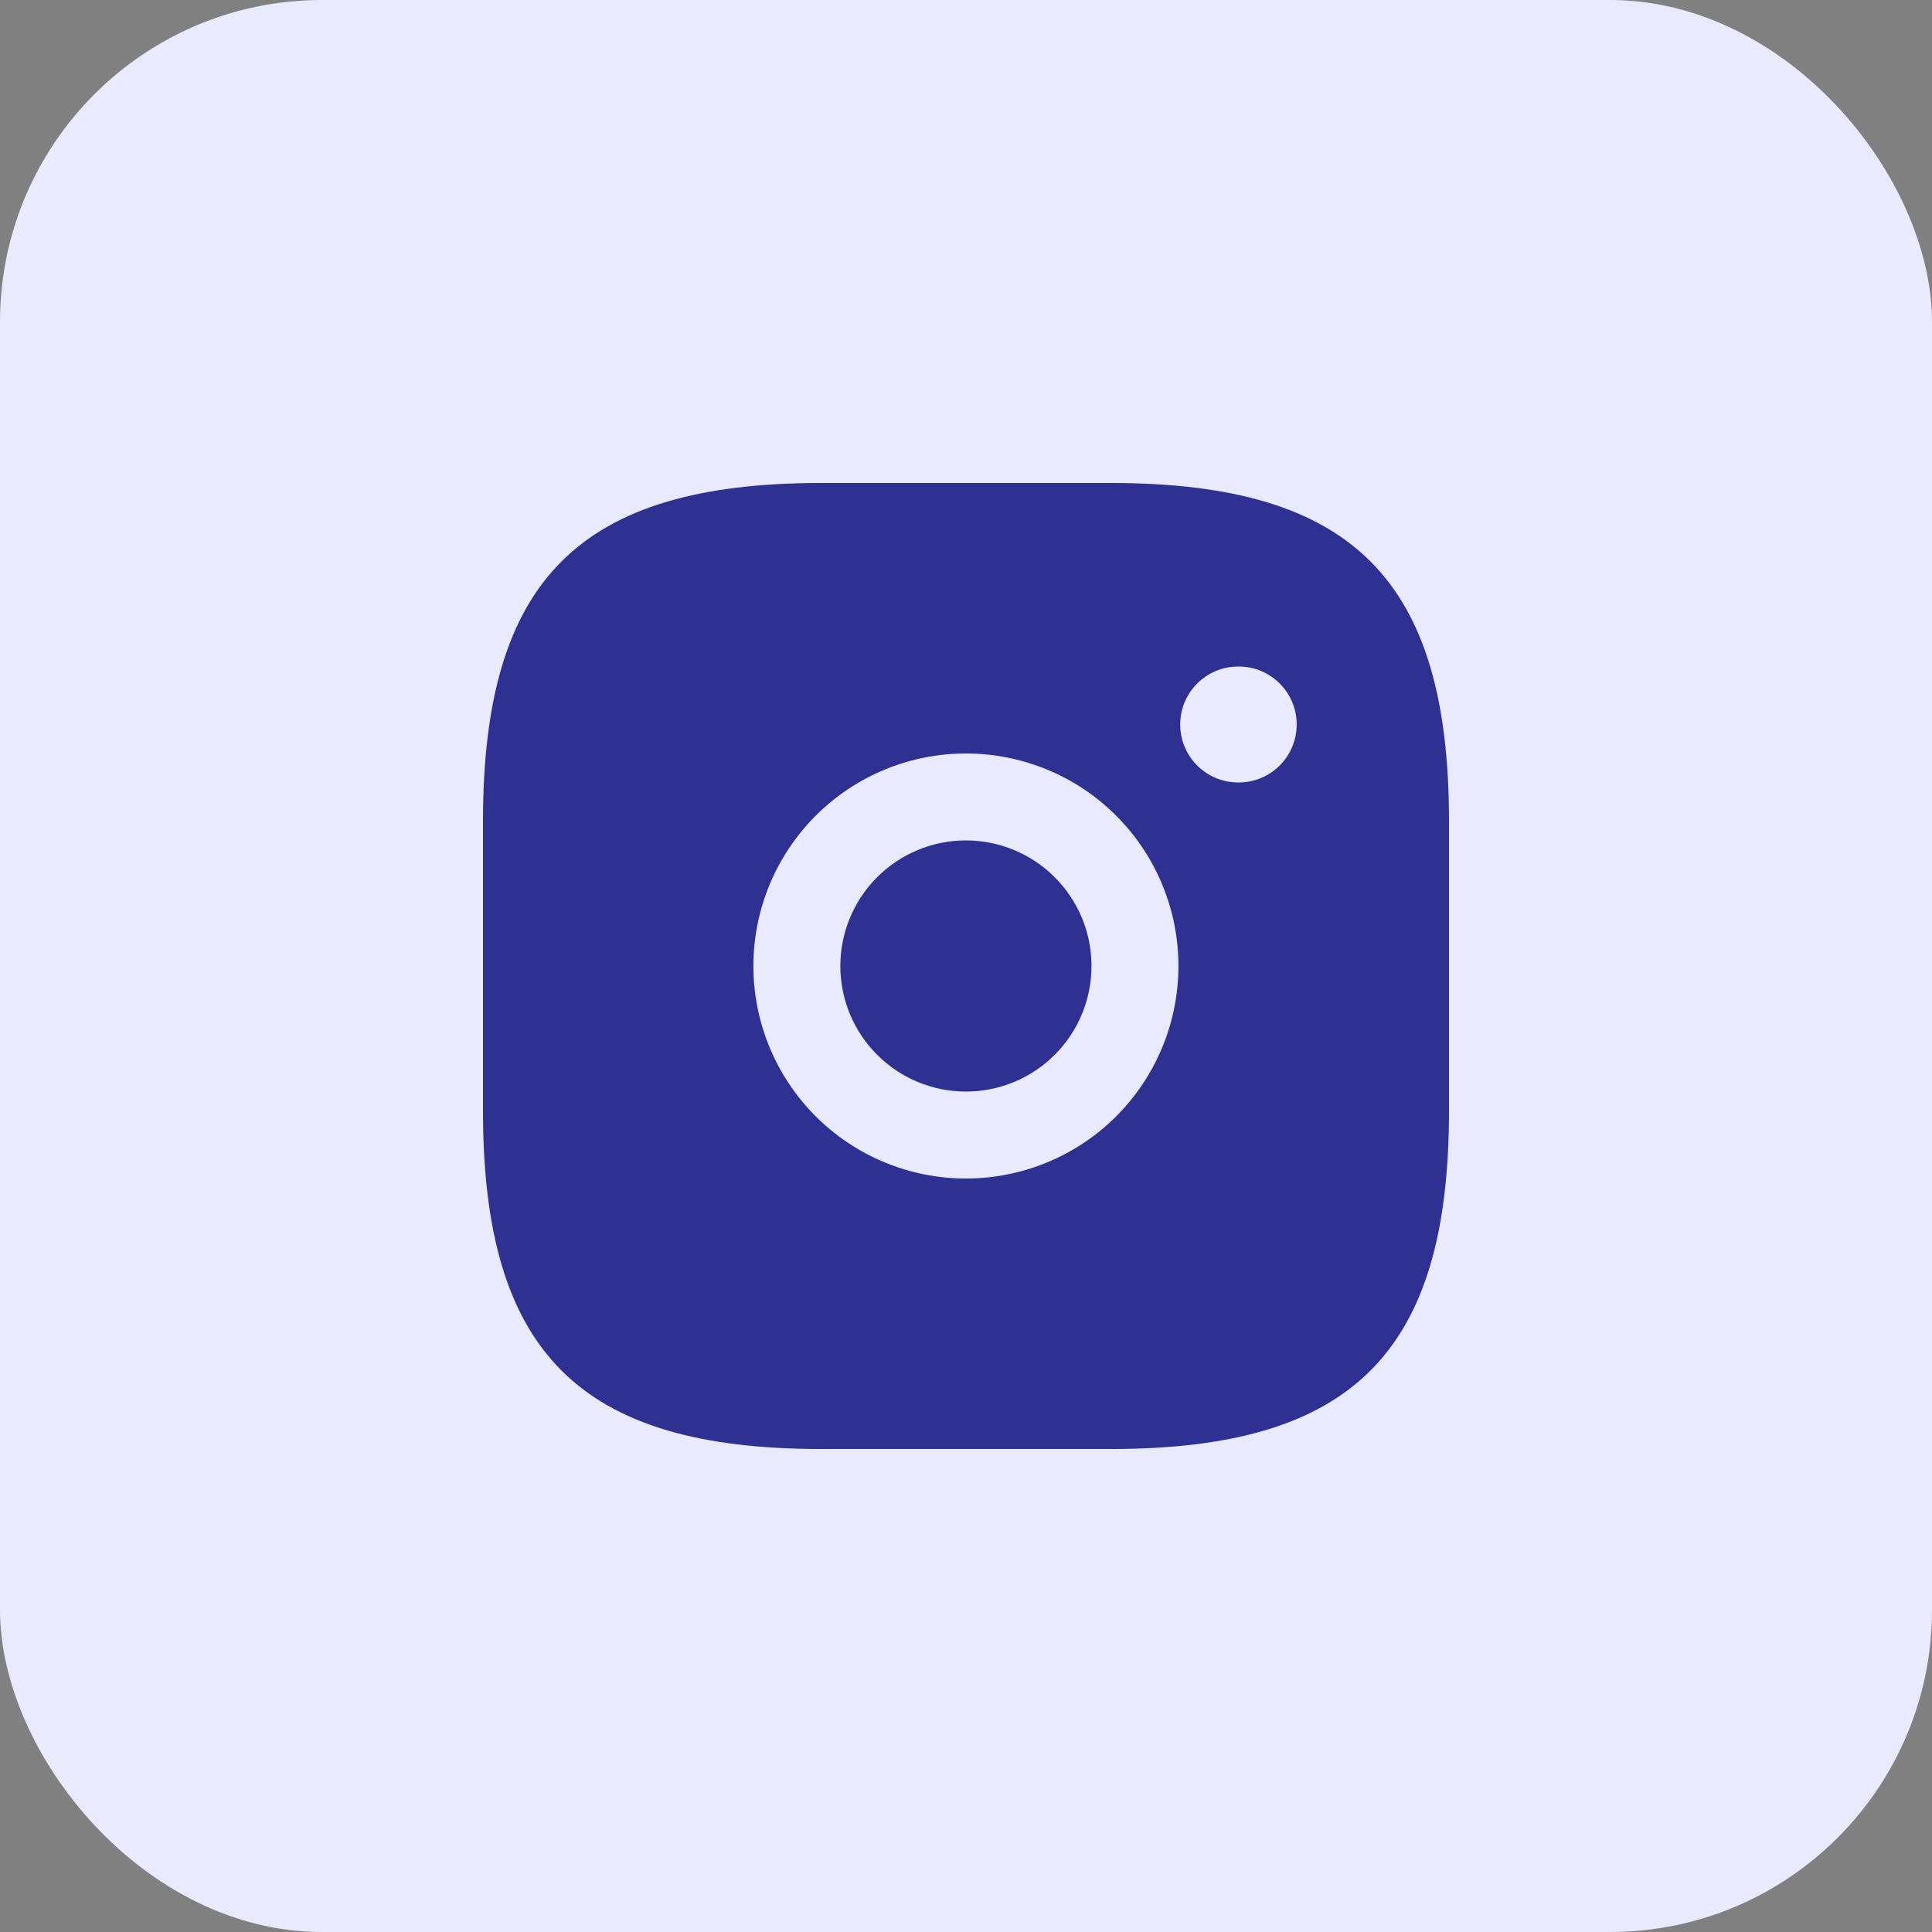 <svg width="48" height="48" viewBox="0 0 48 48" fill="none" xmlns="http://www.w3.org/2000/svg">
<rect x="0" y="0" width="48" height="48" fill="#808080" stroke="none"/>
<rect width="48" height="48" rx="8" fill="#E9E9FF"/>
<path fill-rule="evenodd" clip-rule="evenodd" d="M20.4 36H27.6C33.6 36 36 33.6 36 27.6V20.4C36 14.4 33.6 12 27.6 12H20.4C14.4 12 12 14.4 12 20.4V27.6C12 33.6 14.4 36 20.4 36ZM20.265 20.267C21.255 19.276 22.598 18.72 23.998 18.72C24.692 18.72 25.378 18.857 26.019 19.122C26.66 19.387 27.242 19.776 27.732 20.267C28.222 20.757 28.611 21.339 28.876 21.98C29.142 22.62 29.278 23.307 29.278 24C29.278 24.694 29.142 25.38 28.876 26.021C28.611 26.661 28.222 27.243 27.732 27.734C27.242 28.224 26.66 28.613 26.019 28.878C25.378 29.143 24.692 29.28 23.998 29.28C22.598 29.28 21.255 28.724 20.265 27.734C19.275 26.743 18.718 25.401 18.718 24C18.718 22.6 19.275 21.257 20.265 20.267ZM23.998 20.88C23.171 20.88 22.377 21.209 21.792 21.794C21.207 22.379 20.878 23.173 20.878 24C20.878 24.828 21.207 25.621 21.792 26.206C22.377 26.791 23.171 27.12 23.998 27.12C24.408 27.12 24.814 27.039 25.192 26.883C25.571 26.726 25.915 26.496 26.204 26.206C26.494 25.917 26.724 25.573 26.881 25.194C27.038 24.816 27.118 24.41 27.118 24C27.118 23.59 27.038 23.185 26.881 22.806C26.724 22.428 26.494 22.084 26.204 21.794C25.915 21.504 25.571 21.274 25.192 21.118C24.814 20.961 24.408 20.88 23.998 20.88ZM30.762 16.56C29.966 16.56 29.322 17.204 29.322 18C29.322 18.795 29.966 19.44 30.762 19.44H30.776C31.571 19.44 32.216 18.795 32.216 18C32.216 17.204 31.571 16.56 30.776 16.56H30.762Z" fill="#2E3092"/>
</svg>
